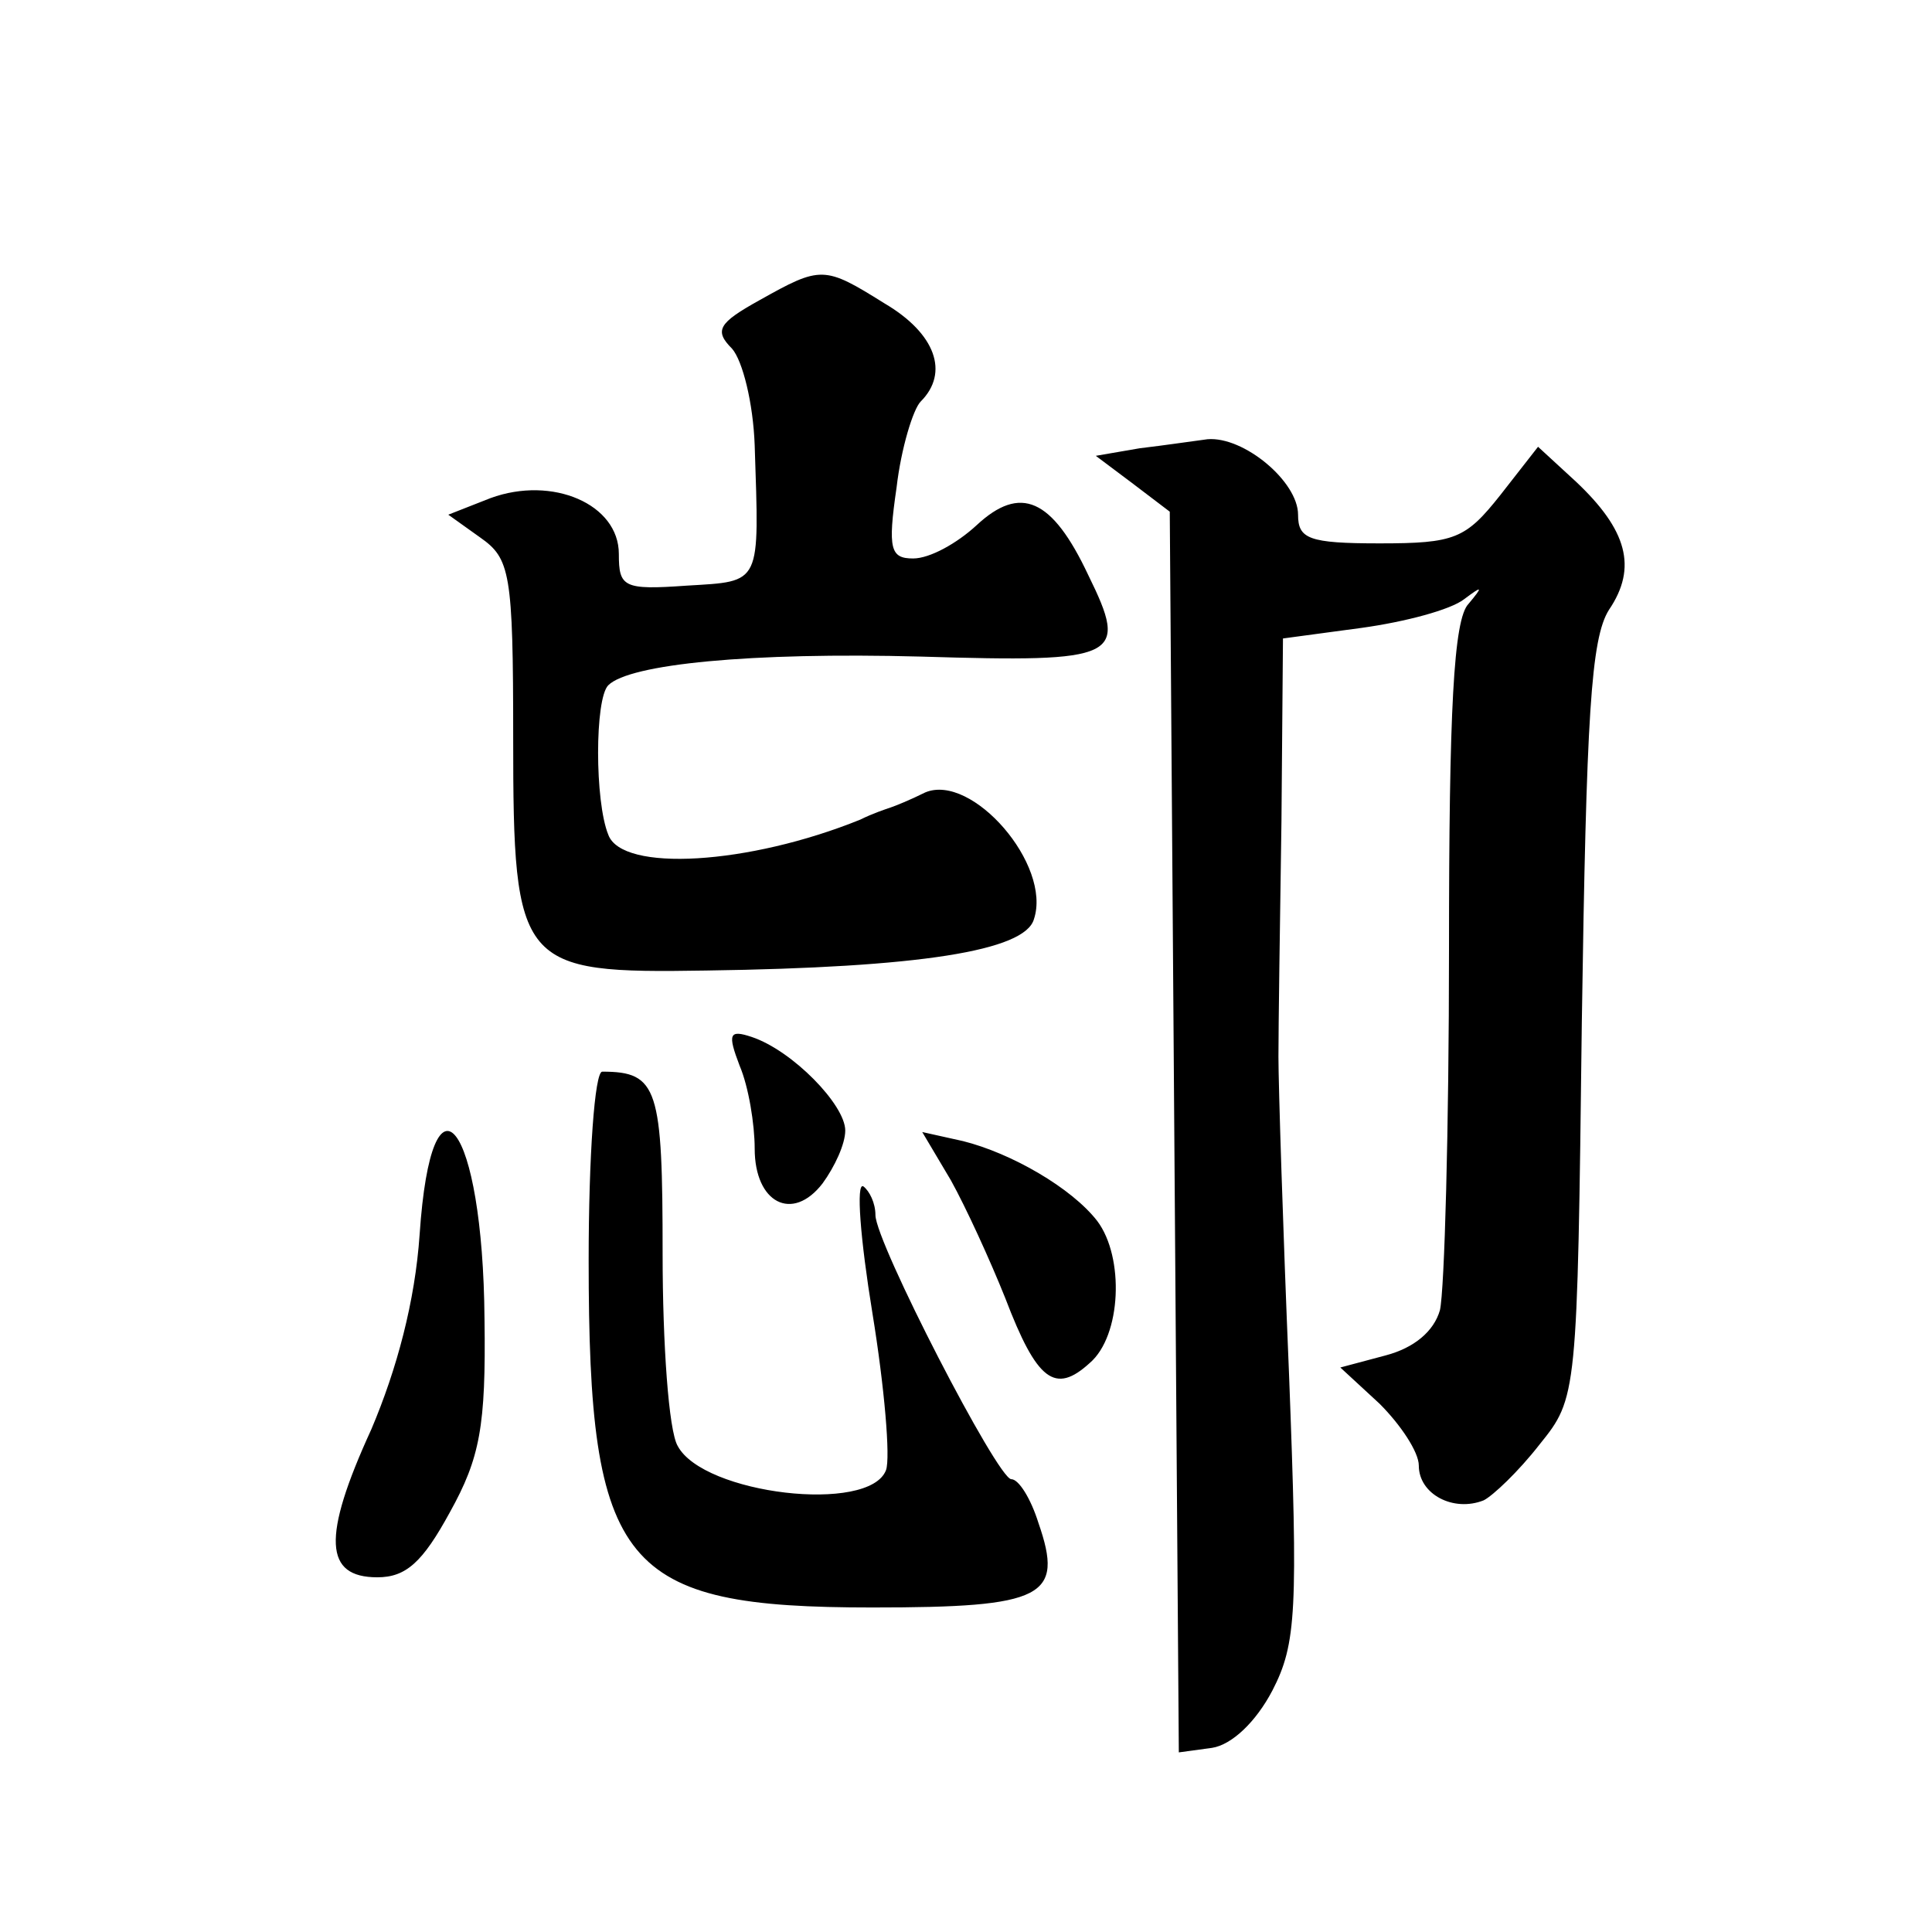 <?xml version="1.0" standalone="no"?>
<!DOCTYPE svg PUBLIC "-//W3C//DTD SVG 20010904//EN"
 "http://www.w3.org/TR/2001/REC-SVG-20010904/DTD/svg10.dtd">
<svg version="1.0" xmlns="http://www.w3.org/2000/svg"
 width="128pt" height="128pt" viewBox="0 0 128 128"
 preserveAspectRatio="xMidYMid meet">
<g transform="translate(0,128) scale(0.1,-0.1)"
fill="#0" stroke="none">
<path d="M503 1081 c-27 -15 -30 -20 -18 -32 7 -8 14 -36 15 -64 3 -93 5 -90 -45
-93 -42 -3 -45 -1 -45 21 0 33 -44 52 -85 37 l-28 -11 21 -15 c20 -14 22 -23 22
-133 0 -152 4 -156 128 -154 141 2 211 13 217 34 12 36 -41 97 -72 84 -10 -5 -20
-9 -23 -10 -3 -1 -12 -4 -20 -8 -74 -30 -158 -35 -167 -10 -9 22 -9 90 0 99 14
14 94 22 207 19 132 -4 138 -1 111 54 -24 51 -45 60 -74 33 -13 -12 -31 -22 -42
-22 -15 0 -17 6 -11 47 3 26 11 52 16 57 19 19 10 45 -24 65 -40 25 -42 25 -83
2z M755 983 l-29 -5 24 -18 25 -19 3 -411 3 -411 22 3 c13 2 29 17 40 38 16 31
17 53 11 210 -4 96 -7 191 -7 210 0 19 1 90 2 156 l1 121 52 7 c29 4 59 12 68 19
12 9 13 9 3 -3 -10 -10 -13 -71 -13 -229 0 -119 -3 -226 -6 -239 -4 -14 -17 -25
-36 -30 l-30 -8 26 -24 c14 -14 26 -32 26 -41 0 -19 23 -31 43 -23 6 3 23 19 37
37 25 31 25 32 28 280 3 203 6 254 18 273 19 28 12 53 -22 85 l-25 23 -25 -32 c-23
-29 -30 -32 -80 -32 -47 0 -54 3 -54 19 0 22 -36 52 -60 50 -8 -1 -28 -4 -45 -6z
M490 574 c6 -14 10 -39 10 -55 0 -36 25 -49 45 -23 8 11 15 26 15 35 0 17 -35 53
-62 62 -15 5 -16 2 -8 -19z M390 445 c0 -204 22 -230 188 -230 114 0 127 7 110
56 -5 16 -13 29 -18 29 -9 0 -90 157 -90 175 0 8 -4 16 -8 19 -5 3 -2 -35 6 -84
8 -49 12 -96 9 -104 -11 -29 -121 -16 -138 16 -6 10 -10 68 -10 127 0 110 -3 121
-40 121 -5 0 -9 -56 -9 -125z M278 462 c-3 -44 -15 -89 -32 -129 -33 -72 -31 -98
4 -98 19 0 30 10 48 43 20 36 24 57 23 128 -1 130 -35 174 -43 56z M630 498 c10
-18 26 -53 36 -78 21 -55 33 -64 56 -43 21 18 23 70 5 94 -17 22 -57 45 -89 53
l-27 6 19 -32z"/>
</g>
</svg>
